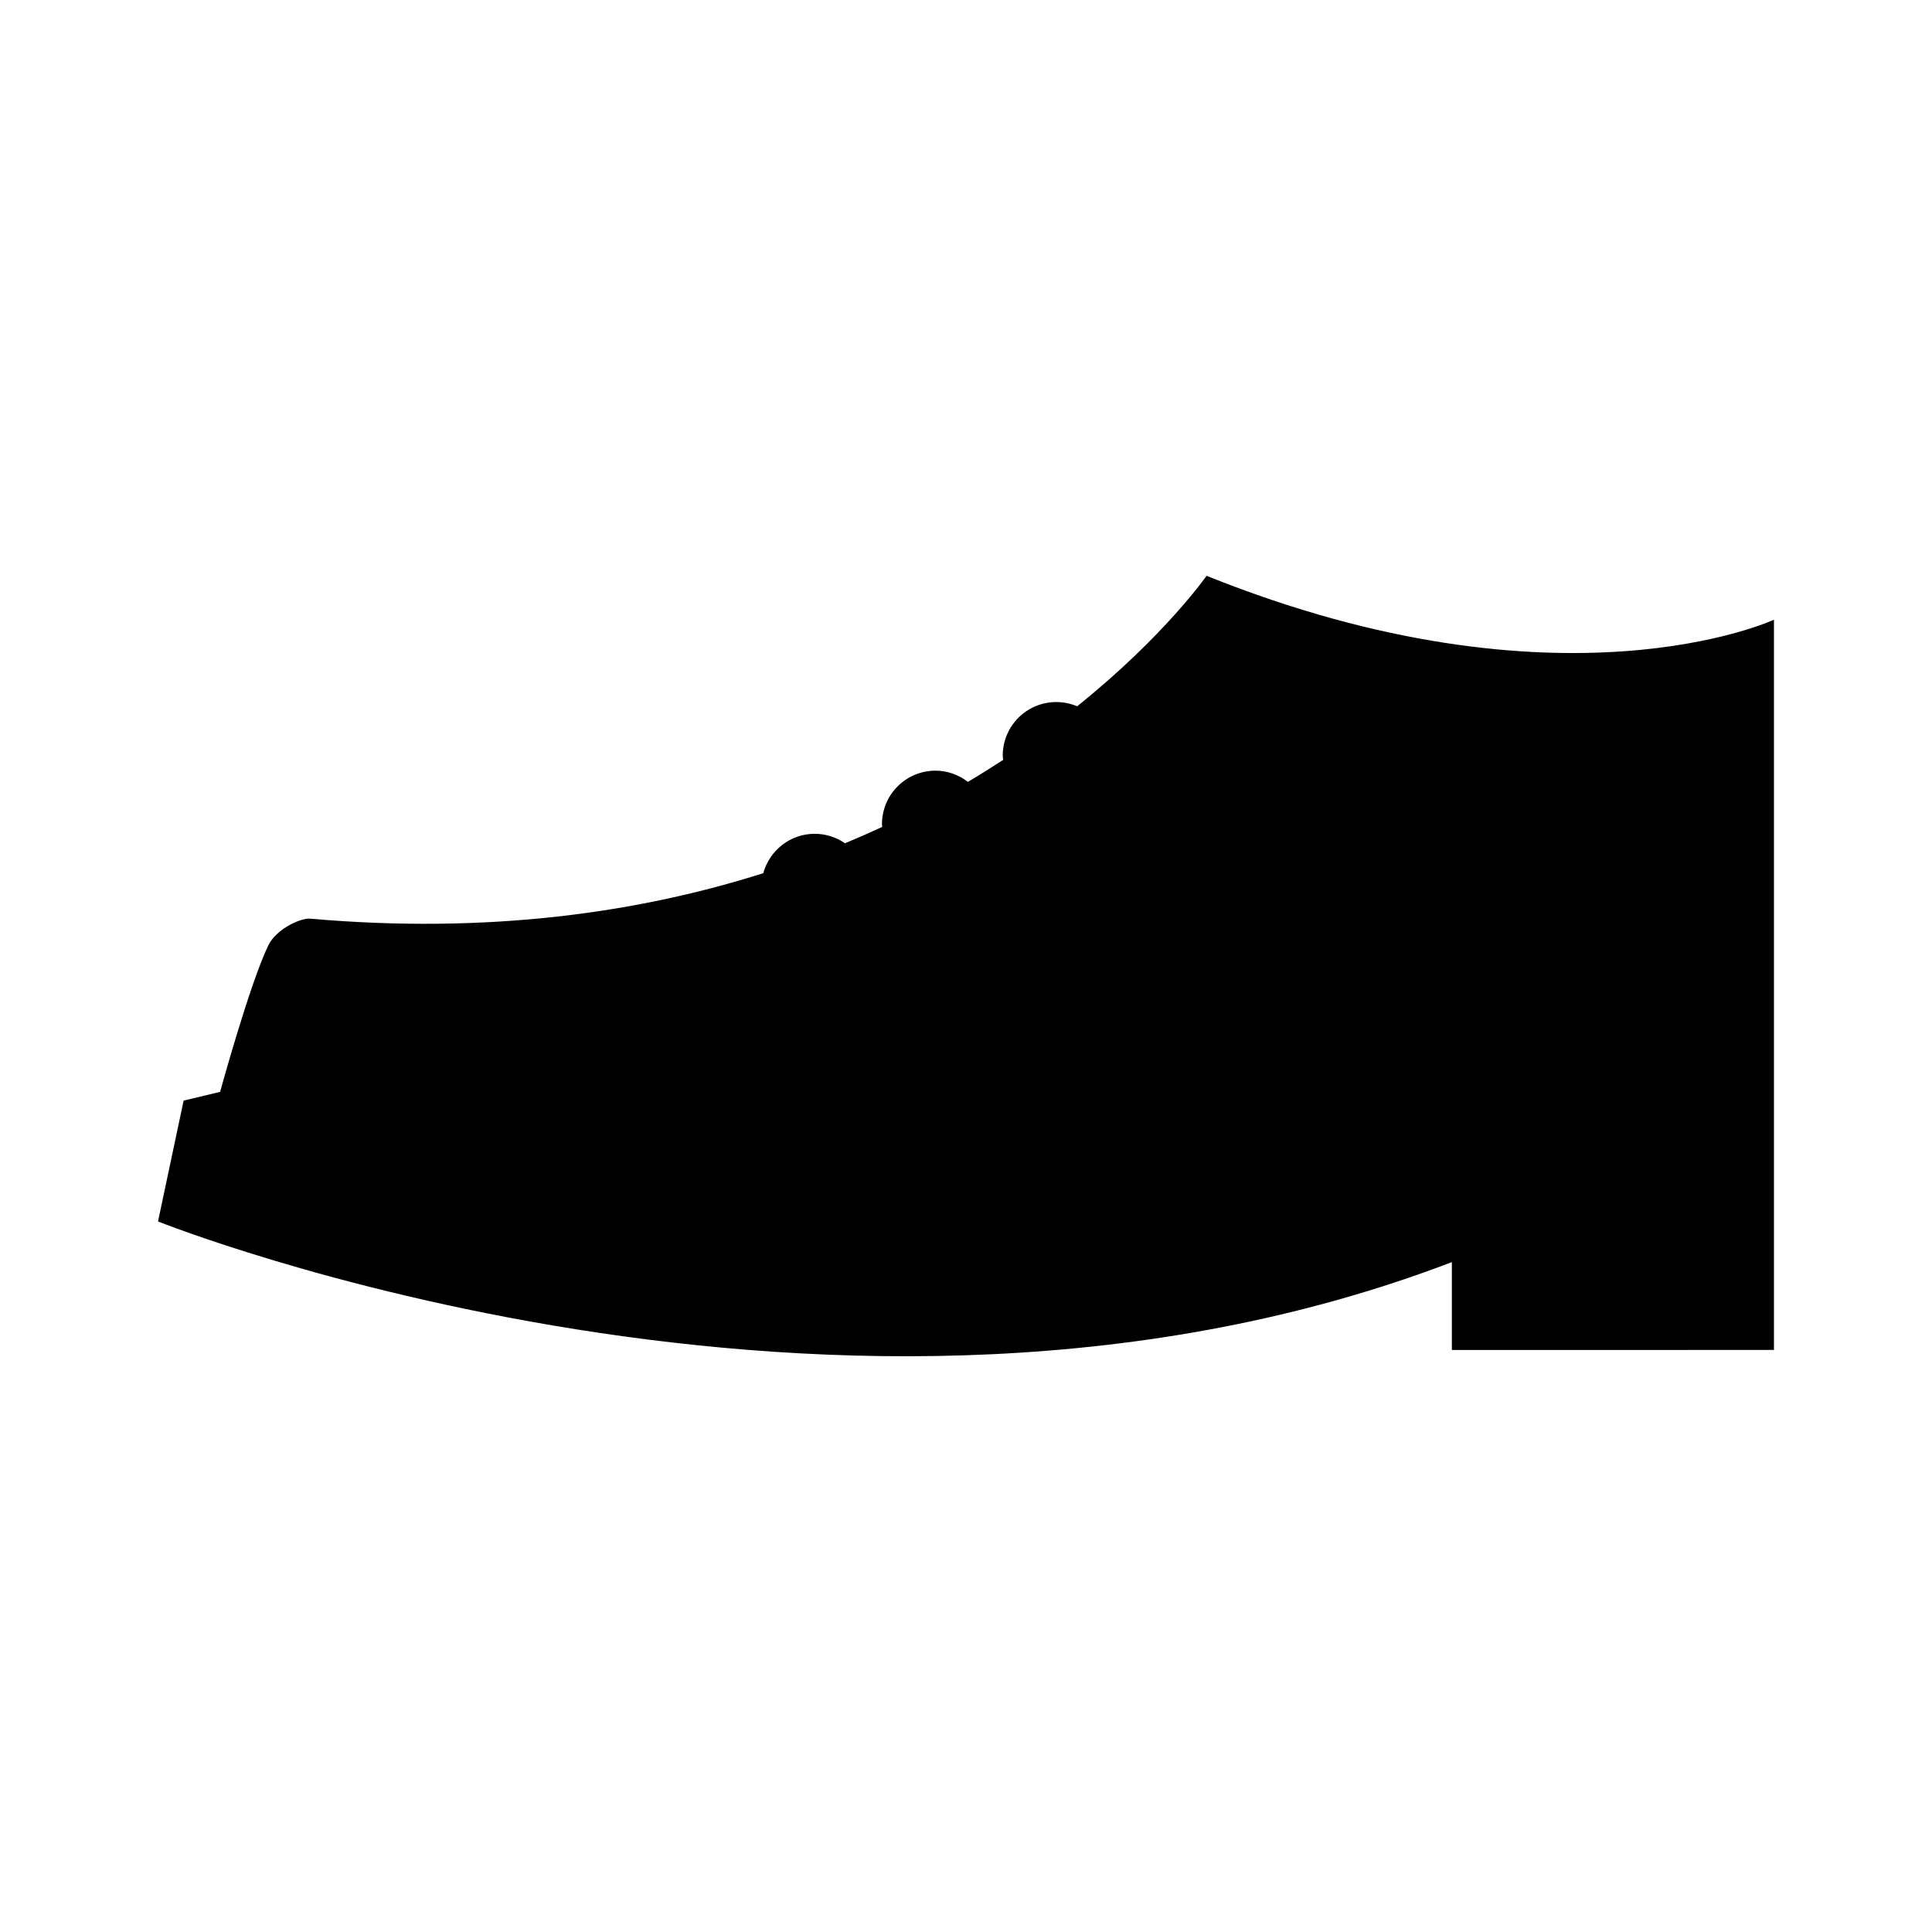 <?xml version="1.0" encoding="UTF-8"?>
<!-- Uploaded to: ICON Repo, www.iconrepo.com, Generator: ICON Repo Mixer Tools -->
<svg fill="#000000" width="800px" height="800px" version="1.1" viewBox="144 144 512 512" xmlns="http://www.w3.org/2000/svg">
 <path d="m463.76 296.59s-11.105 15.957-34.301 34.586c-1.703-0.719-3.57-1.125-5.535-1.125-7.836 0-14.184 6.352-14.184 14.188 0 0.387 0.086 0.754 0.109 1.137-2.996 1.953-6.09 3.898-9.344 5.828-2.394-1.832-5.344-2.969-8.59-2.969-7.836 0-14.188 6.352-14.188 14.188 0 0.246 0.059 0.473 0.07 0.715-3.195 1.484-6.481 2.934-9.863 4.336-2.289-1.578-5.047-2.508-8.035-2.508-6.523 0-11.965 4.434-13.621 10.434-32.707 10.387-72.559 16.238-120.1 12.055-2.367-0.211-8.922 2.594-11.125 7.184-4.938 10.309-12.723 38.719-12.723 38.719l-9.668 2.316-6.785 32.023s181.16 72.625 342.88 10.777v23.281l85.359-0.004v-193.52s-56.262 26.191-150.36-11.637z"/>
</svg>